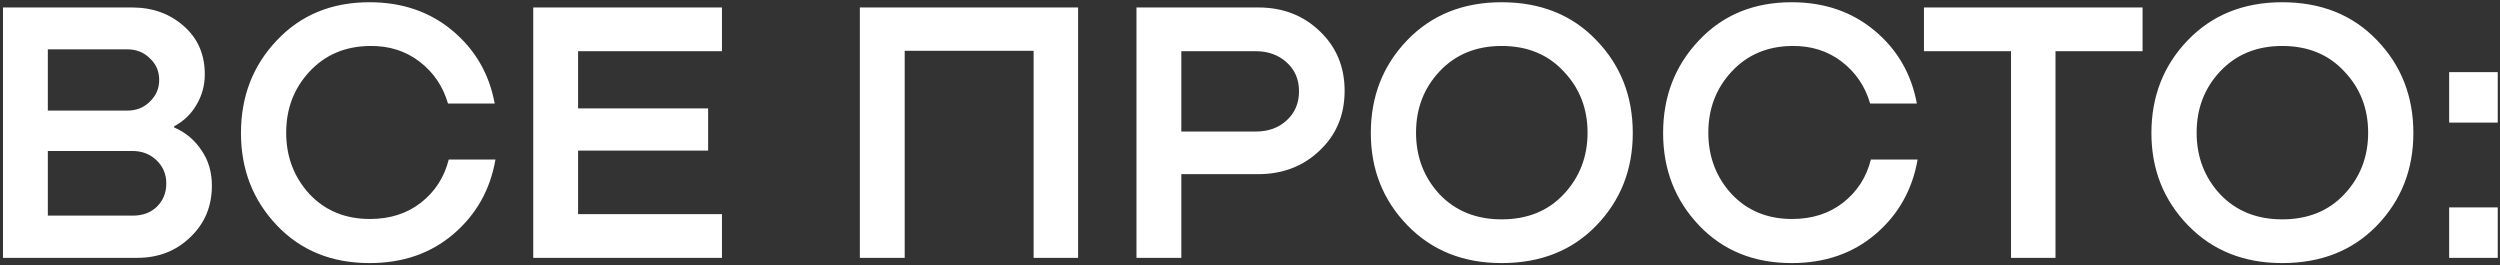 <?xml version="1.0" encoding="UTF-8"?> <svg xmlns="http://www.w3.org/2000/svg" width="669" height="71" viewBox="0 0 669 71" fill="none"><rect x="0" y="0" width="669" height="71" fill="#333333" stroke="none"/> <path d="M46.6 33.8V34.1C49.667 35.433 52.1 37.467 53.9 40.2C55.767 42.867 56.7 46.033 56.7 49.7C56.7 55.233 54.767 59.833 50.9 63.5C47.1 67.167 42.367 69 36.7 69H0.8V2H35.3C40.833 2 45.467 3.667 49.2 7C52.933 10.267 54.8 14.567 54.8 19.9C54.8 22.833 54.067 25.533 52.6 28C51.2 30.467 49.2 32.4 46.6 33.8ZM34 13.2H12.8V29.6H34C36.467 29.6 38.5 28.8 40.1 27.2C41.767 25.6 42.6 23.667 42.6 21.4C42.6 19.067 41.767 17.133 40.1 15.6C38.5 14 36.467 13.2 34 13.2ZM12.8 57.7H35.6C38.2 57.7 40.333 56.9 42 55.3C43.667 53.633 44.5 51.567 44.5 49.1C44.5 46.633 43.633 44.567 41.9 42.9C40.167 41.233 38 40.4 35.4 40.4H12.8V57.7ZM120.083 42.7H132.583C131.183 50.767 127.449 57.4 121.383 62.6C115.316 67.8 107.816 70.4 98.883 70.4C88.749 70.4 80.483 67.033 74.083 60.3C67.683 53.567 64.483 45.333 64.483 35.6C64.483 25.8 67.683 17.533 74.083 10.8C80.483 4 88.749 0.6 98.883 0.6C107.616 0.6 115.016 3.133 121.083 8.2C127.149 13.267 130.916 19.767 132.383 27.7H119.883C118.549 23.1 116.016 19.367 112.283 16.5C108.549 13.633 104.116 12.233 98.983 12.3C92.383 12.367 86.983 14.667 82.783 19.2C78.65 23.667 76.583 29.1 76.583 35.5C76.583 41.9 78.65 47.367 82.783 51.9C86.983 56.367 92.383 58.6 98.983 58.6C104.383 58.6 108.949 57.133 112.683 54.2C116.416 51.267 118.883 47.433 120.083 42.7ZM193.195 69H142.695V2H193.195V13.7H154.695V29H189.495V40.3H154.695V57.3H193.195V69ZM288.497 2V69H276.597V13.6H242.097V69H230.097V2H288.497ZM336.72 2C343.32 2 348.82 4.133 353.22 8.4C357.62 12.6 359.82 17.9 359.82 24.3C359.82 30.767 357.587 36.1 353.12 40.3C348.72 44.5 343.254 46.6 336.72 46.6H316.12V69H304.12V2H336.72ZM316.12 35.2H336.02C339.42 35.2 342.187 34.2 344.32 32.2C346.52 30.2 347.62 27.6 347.62 24.4C347.62 21.267 346.52 18.7 344.32 16.7C342.12 14.7 339.354 13.7 336.02 13.7H316.12V35.2ZM401.831 70.4C391.565 70.4 383.165 67.033 376.631 60.3C370.098 53.567 366.831 45.333 366.831 35.6C366.831 25.8 370.065 17.533 376.531 10.8C383.065 4 391.498 0.6 401.831 0.6C412.231 0.6 420.665 3.967 427.131 10.7C433.665 17.433 436.931 25.733 436.931 35.6C436.931 45.4 433.665 53.667 427.131 60.4C420.665 67.067 412.231 70.4 401.831 70.4ZM401.831 58.7C408.698 58.7 414.231 56.467 418.431 52C422.698 47.467 424.831 41.967 424.831 35.5C424.831 29.033 422.698 23.567 418.431 19.1C414.231 14.567 408.698 12.3 401.831 12.3C395.031 12.3 389.498 14.567 385.231 19.1C381.031 23.567 378.931 29.033 378.931 35.5C378.931 41.967 381.031 47.467 385.231 52C389.498 56.467 395.031 58.7 401.831 58.7ZM500.649 42.7H513.149C511.749 50.767 508.016 57.4 501.949 62.6C495.883 67.8 488.383 70.4 479.449 70.4C469.316 70.4 461.049 67.033 454.649 60.3C448.249 53.567 445.049 45.333 445.049 35.6C445.049 25.8 448.249 17.533 454.649 10.8C461.049 4 469.316 0.6 479.449 0.6C488.183 0.6 495.583 3.133 501.649 8.2C507.716 13.267 511.483 19.767 512.949 27.7H500.449C499.116 23.1 496.583 19.367 492.849 16.5C489.116 13.633 484.683 12.233 479.549 12.3C472.949 12.367 467.549 14.667 463.349 19.2C459.216 23.667 457.149 29.1 457.149 35.5C457.149 41.9 459.216 47.367 463.349 51.9C467.549 56.367 472.949 58.6 479.549 58.6C484.949 58.6 489.516 57.133 493.249 54.2C496.983 51.267 499.449 47.433 500.649 42.7ZM514.85 2H573.35V13.7H550.05V69H538.15V13.7H514.85V2ZM610.718 70.4C600.451 70.4 592.051 67.033 585.518 60.3C578.985 53.567 575.718 45.333 575.718 35.6C575.718 25.8 578.951 17.533 585.418 10.8C591.951 4 600.385 0.6 610.718 0.6C621.118 0.6 629.551 3.967 636.018 10.7C642.551 17.433 645.818 25.733 645.818 35.6C645.818 45.4 642.551 53.667 636.018 60.4C629.551 67.067 621.118 70.4 610.718 70.4ZM610.718 58.7C617.585 58.7 623.118 56.467 627.318 52C631.585 47.467 633.718 41.967 633.718 35.5C633.718 29.033 631.585 23.567 627.318 19.1C623.118 14.567 617.585 12.3 610.718 12.3C603.918 12.3 598.385 14.567 594.118 19.1C589.918 23.567 587.818 29.033 587.818 35.5C587.818 41.967 589.918 47.467 594.118 52C598.385 56.467 603.918 58.7 610.718 58.7ZM655.395 19.3H668.395V32.8H655.395V19.3ZM655.395 55.5H668.395V69H655.395V55.5Z" fill="white"></path> </svg> 